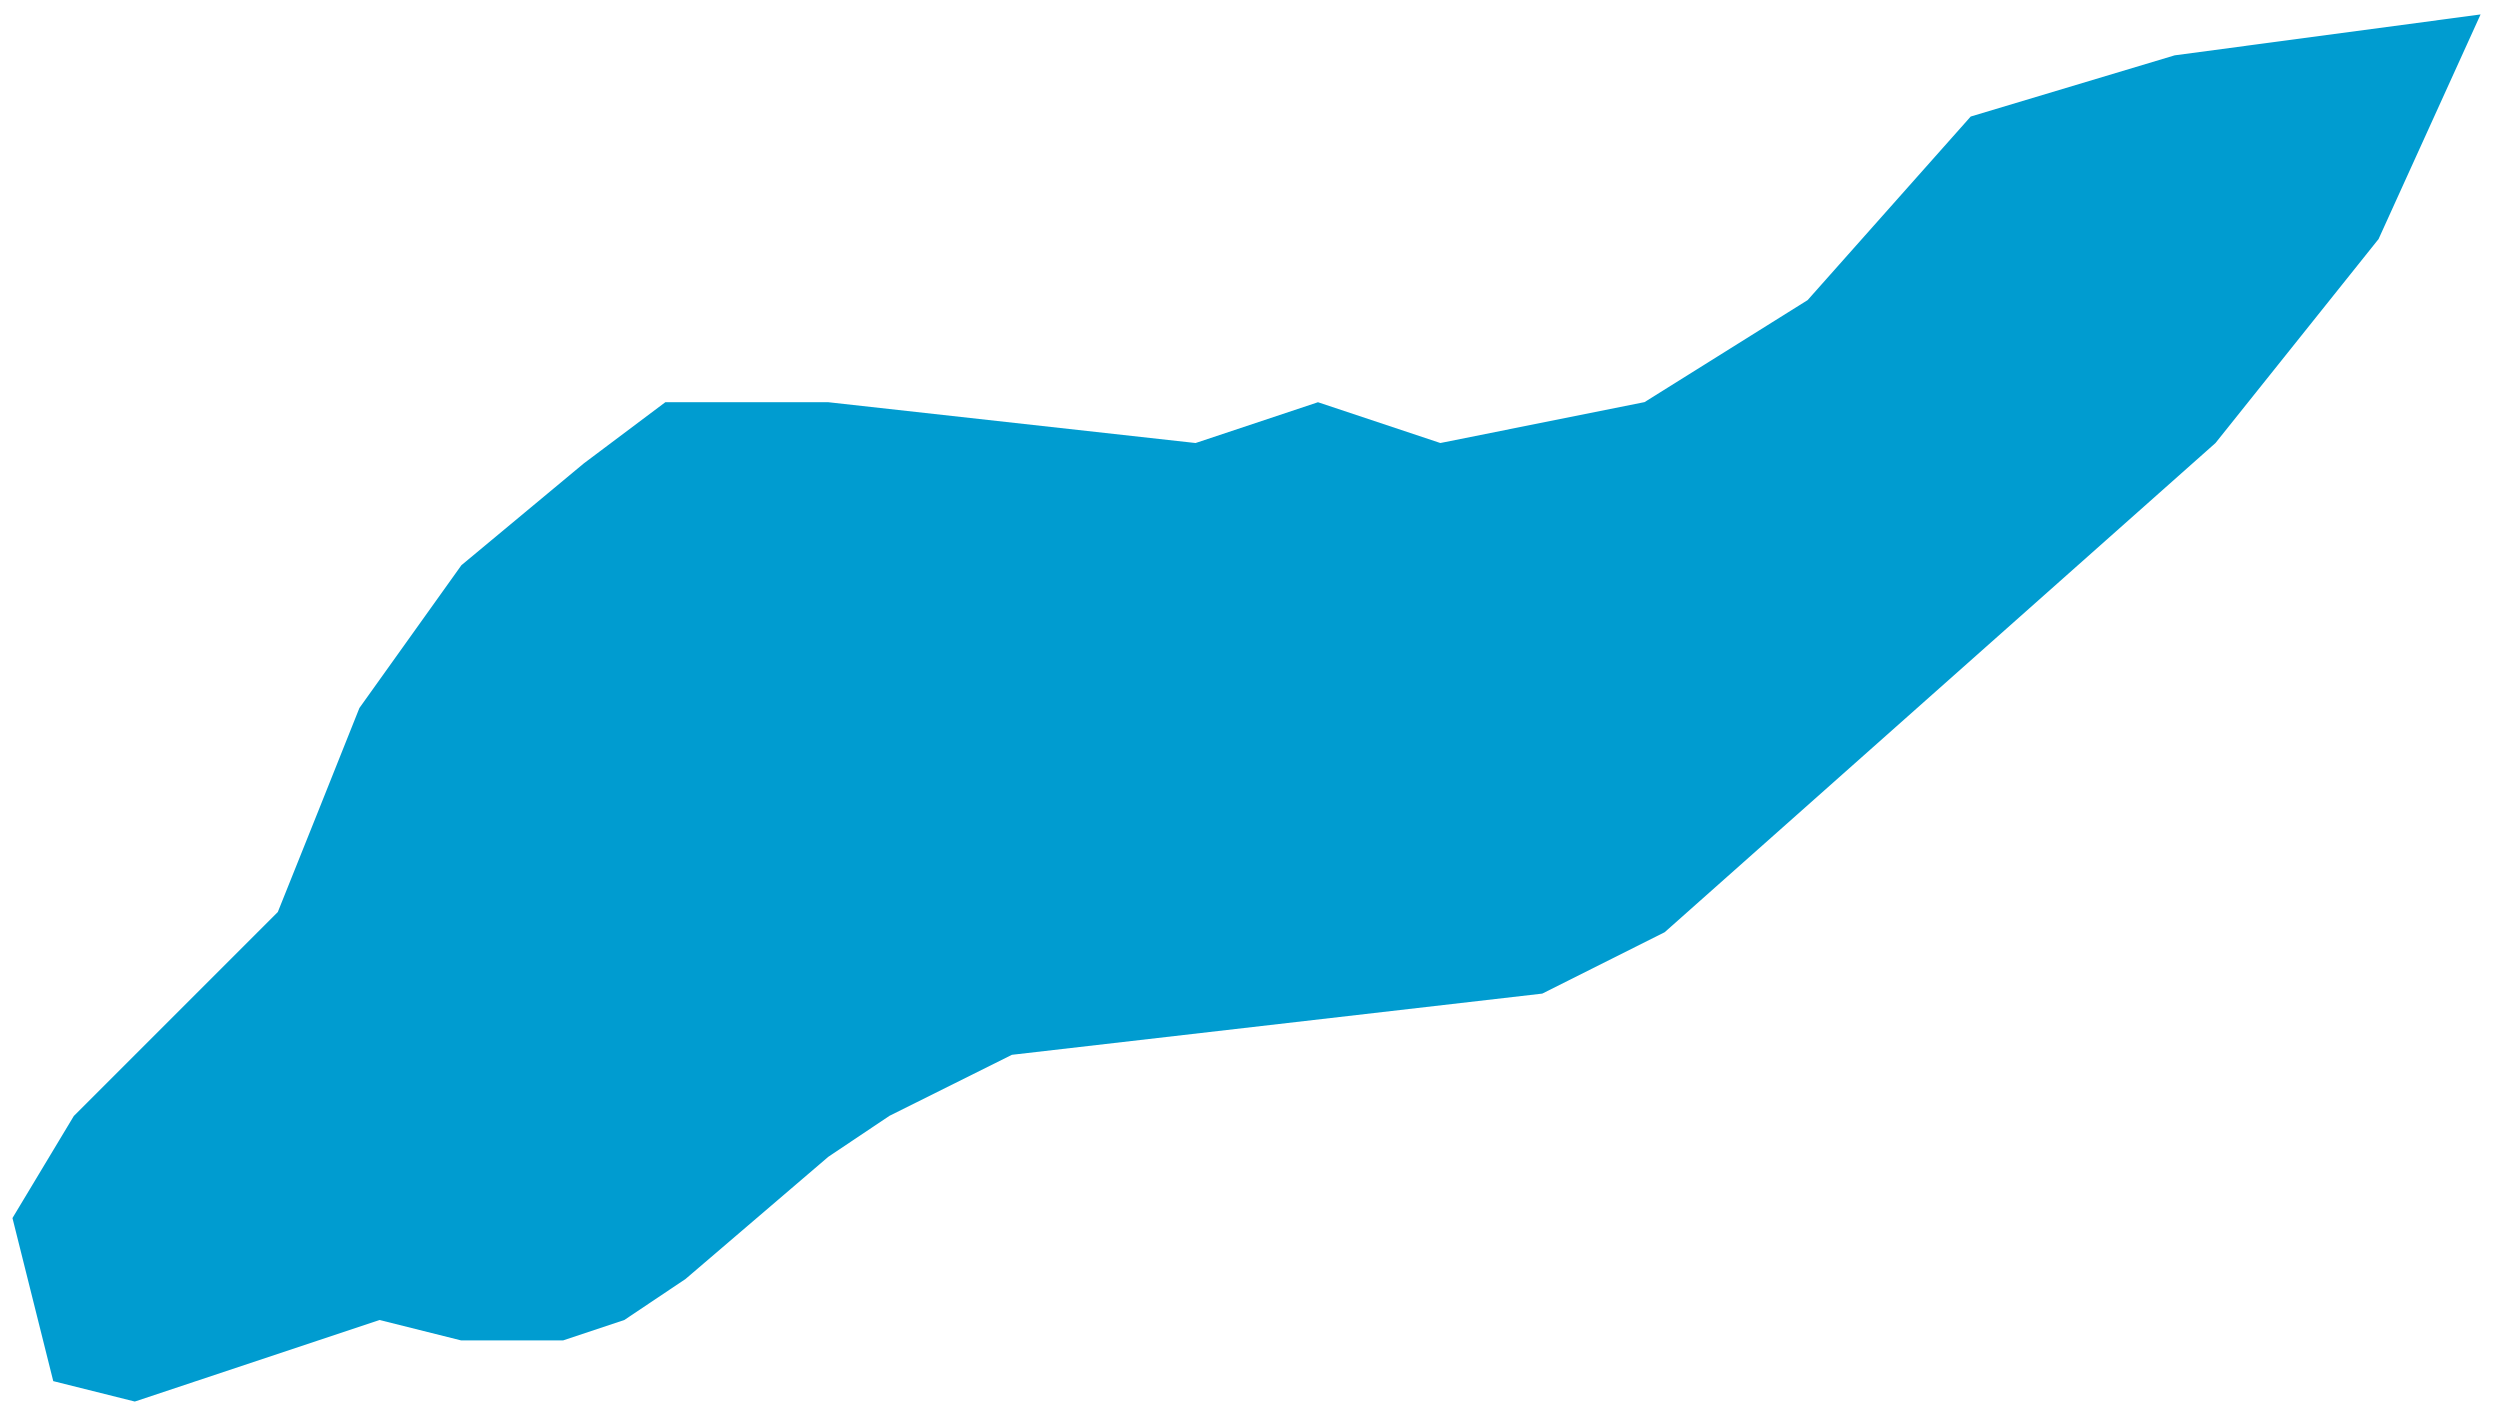 <svg xmlns="http://www.w3.org/2000/svg" width="107.309" height="60.684" viewBox="0 0 107.309 60.684"><path d="M123.711,94.859l-8.756,2.627-7,7.88-7,4.378L92.19,111.5l-5.253-1.751L81.683,111.5l-15.76-1.751h-7l-3.5,2.627-5.253,4.369-4.378,6.129-1.751,4.387-1.751,4.369-8.756,8.756L30.9,144.767l1.751,7,3.5.876,10.507-3.5,3.5.876h4.378l2.627-.876,2.627-1.76,6.129-5.245,2.627-1.76,5.254-2.618,22.765-2.627,5.254-2.635L125.462,111.5l7-8.756,4.378-9.64Z" transform="translate(-30.365 -92.484)" fill="#009cd0" stroke="rgba(0,0,0,0)" stroke-width="1" /></svg>